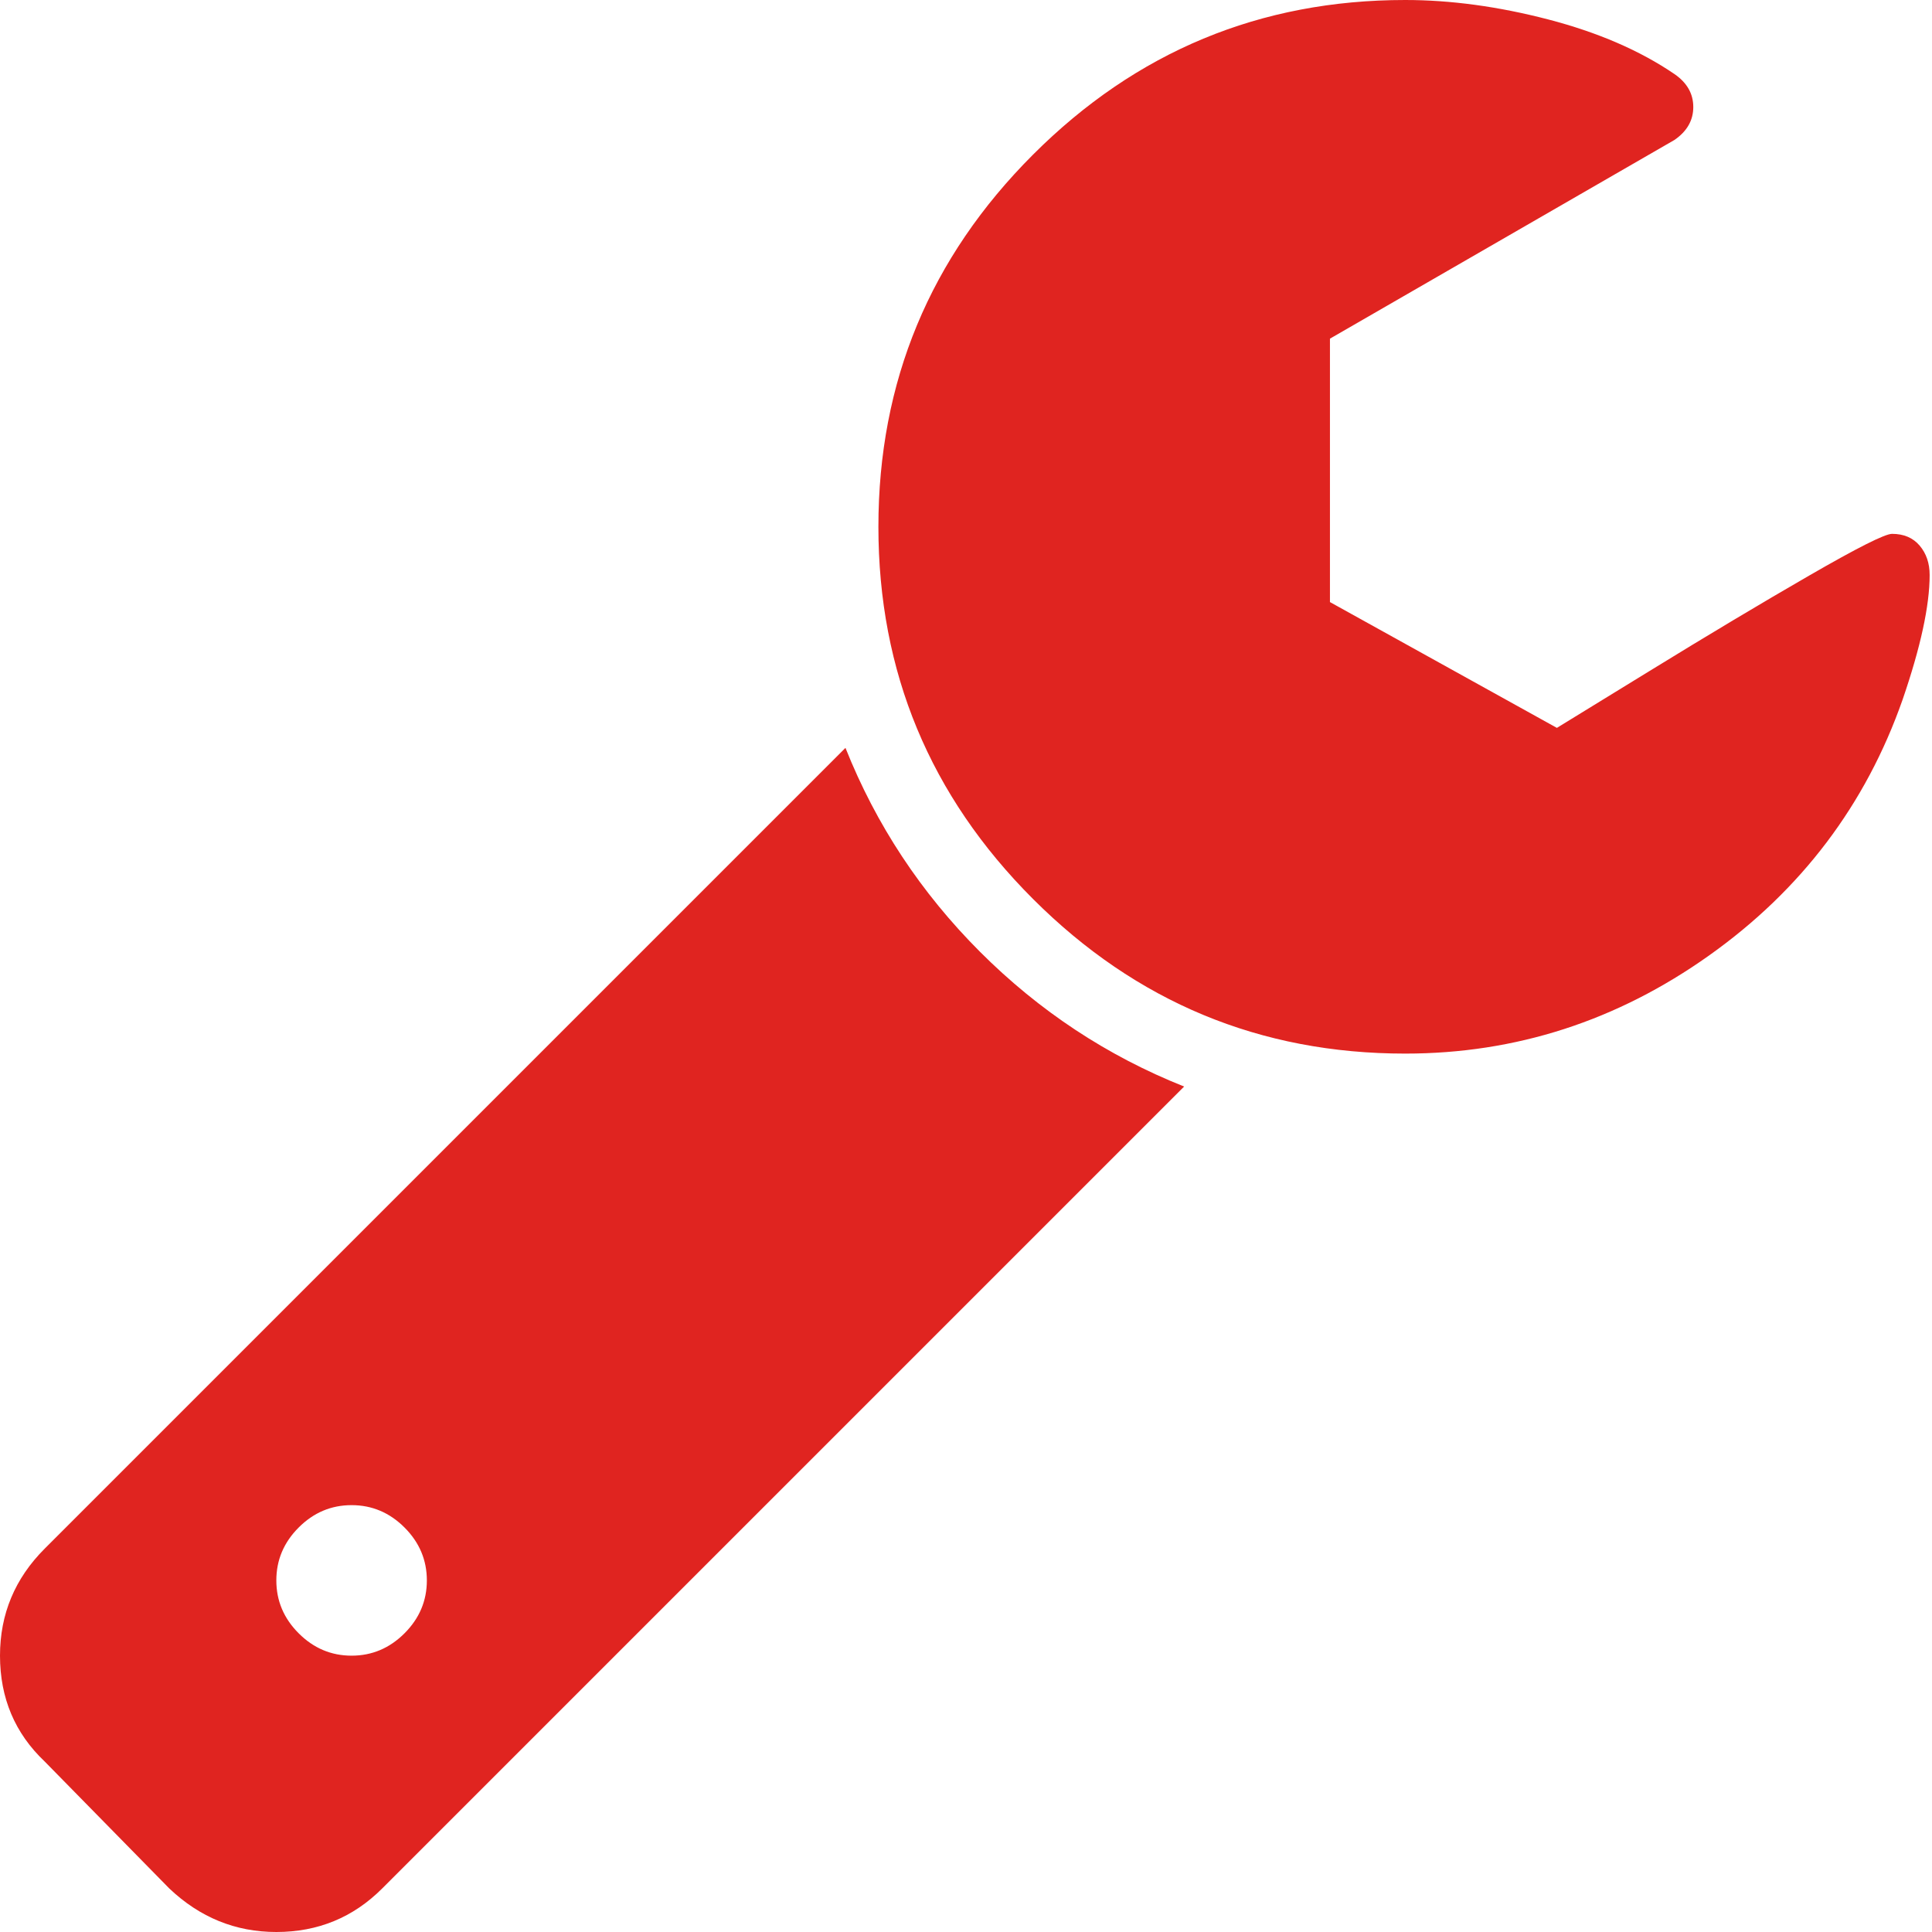 <?xml version="1.0" encoding="UTF-8"?> <svg xmlns="http://www.w3.org/2000/svg" width="100" height="100" viewBox="0 0 100 100" fill="none"> <path d="M22.094 81.802C22.094 80.747 21.708 79.834 20.937 79.063C20.166 78.292 19.253 77.906 18.198 77.906C17.143 77.906 16.23 78.292 15.46 79.063C14.689 79.834 14.303 80.747 14.303 81.802C14.303 82.857 14.689 83.769 15.46 84.54C16.23 85.311 17.143 85.697 18.198 85.697C19.253 85.697 20.166 85.311 20.937 84.54C21.708 83.769 22.094 82.857 22.094 81.802ZM61.29 56.239L19.781 97.748C18.28 99.249 16.454 100 14.303 100C12.193 100 10.347 99.249 8.764 97.748L2.313 91.175C0.771 89.714 0 87.888 0 85.697C0 83.546 0.771 81.7 2.313 80.158L43.761 38.71C45.344 42.686 47.667 46.206 50.73 49.27C53.794 52.333 57.314 54.656 61.29 56.239ZM99.878 29.763C99.878 31.345 99.412 33.496 98.478 36.214C96.571 41.651 93.234 46.064 88.466 49.452C83.698 52.84 78.454 54.534 72.733 54.534C65.226 54.534 58.805 51.867 53.469 46.531C48.133 41.195 45.466 34.774 45.466 27.267C45.466 19.761 48.133 13.339 53.469 8.004C58.805 2.668 65.226 0 72.733 0C75.086 0 77.551 0.335 80.128 1.004C82.704 1.674 84.885 2.617 86.671 3.834C87.32 4.281 87.644 4.849 87.644 5.539C87.644 6.228 87.32 6.797 86.671 7.243L68.838 17.529V31.163L80.584 37.675C80.787 37.553 82.39 36.569 85.393 34.723C88.395 32.877 91.144 31.233 93.64 29.793C96.135 28.353 97.565 27.632 97.931 27.632C98.539 27.632 99.016 27.835 99.361 28.241C99.706 28.647 99.878 29.154 99.878 29.763Z" fill="#E02420"></path> </svg> 